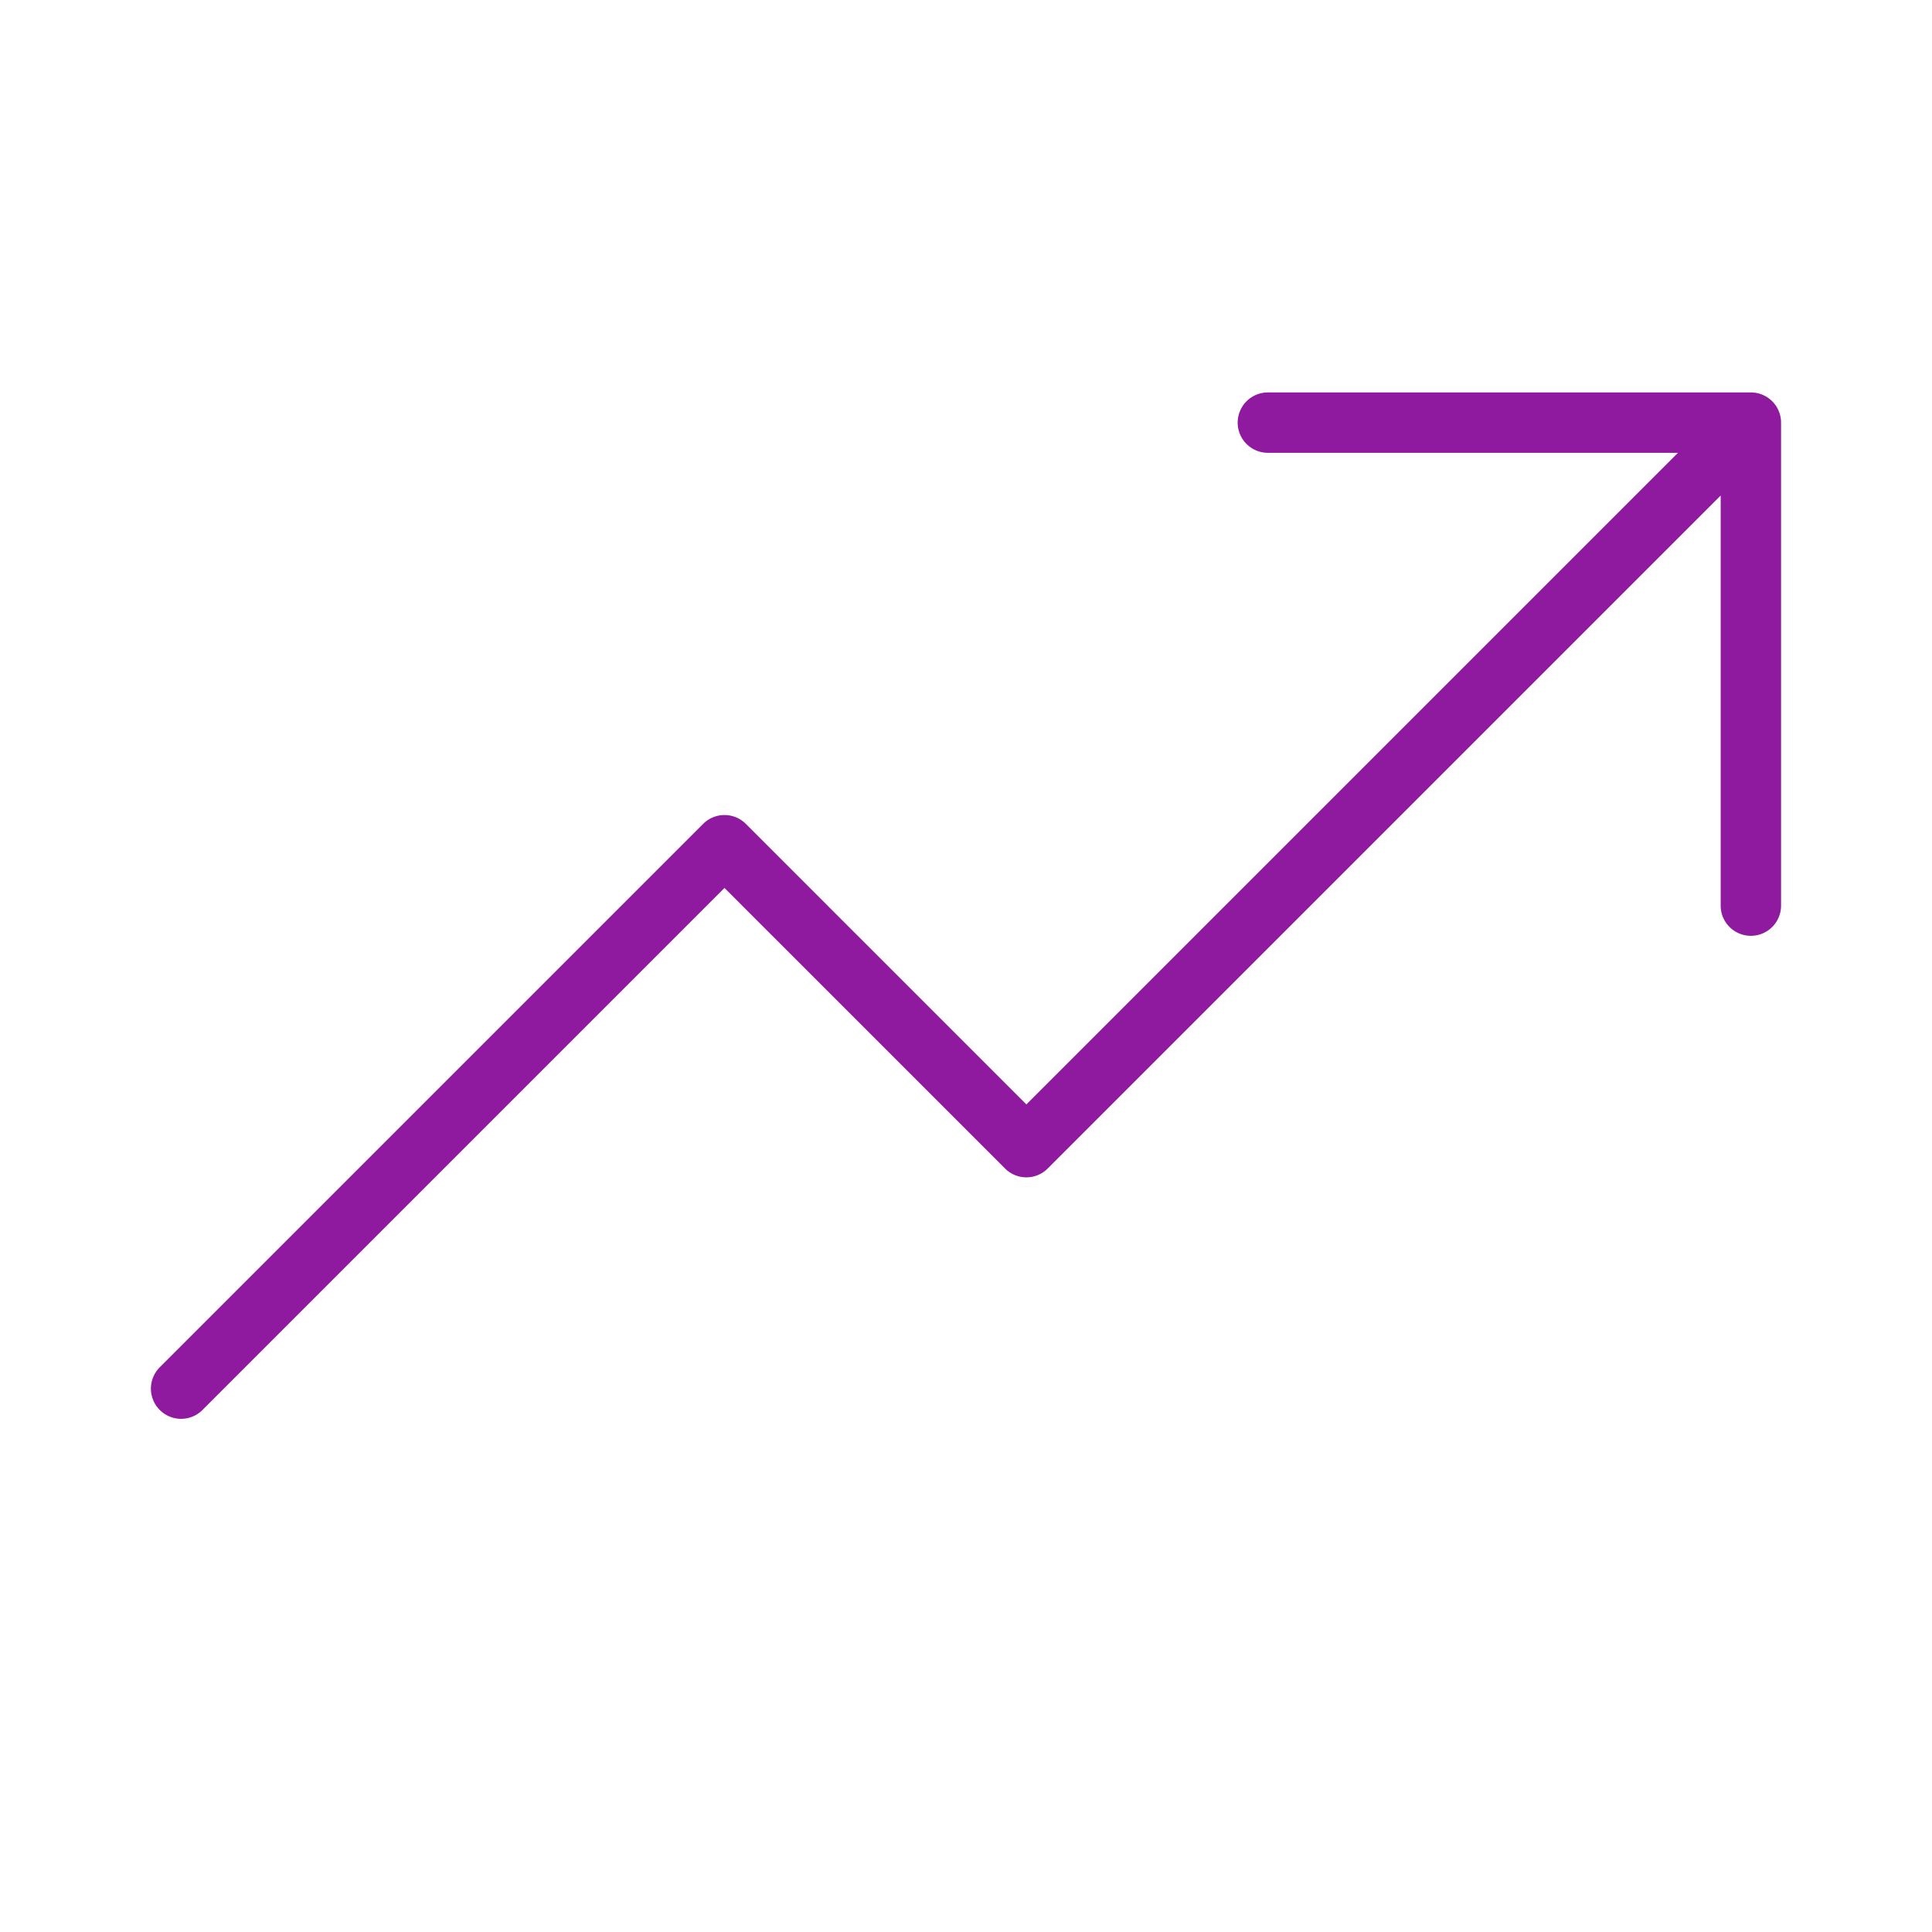<svg xmlns="http://www.w3.org/2000/svg" width="44" height="44" fill="#8f199f" viewBox="0 0 256 256"><path d="M236 56v64a4 4 0 0 1-8 0V65.66l-89.17 89.17a4 4 0 0 1-5.66 0L96 117.66l-69.17 69.17a4 4 0 0 1-5.66-5.66l72-72a4 4 0 0 1 5.66 0L136 146.34 222.34 60H168a4 4 0 0 1 0-8h64a4 4 0 0 1 4 4Z"/></svg>